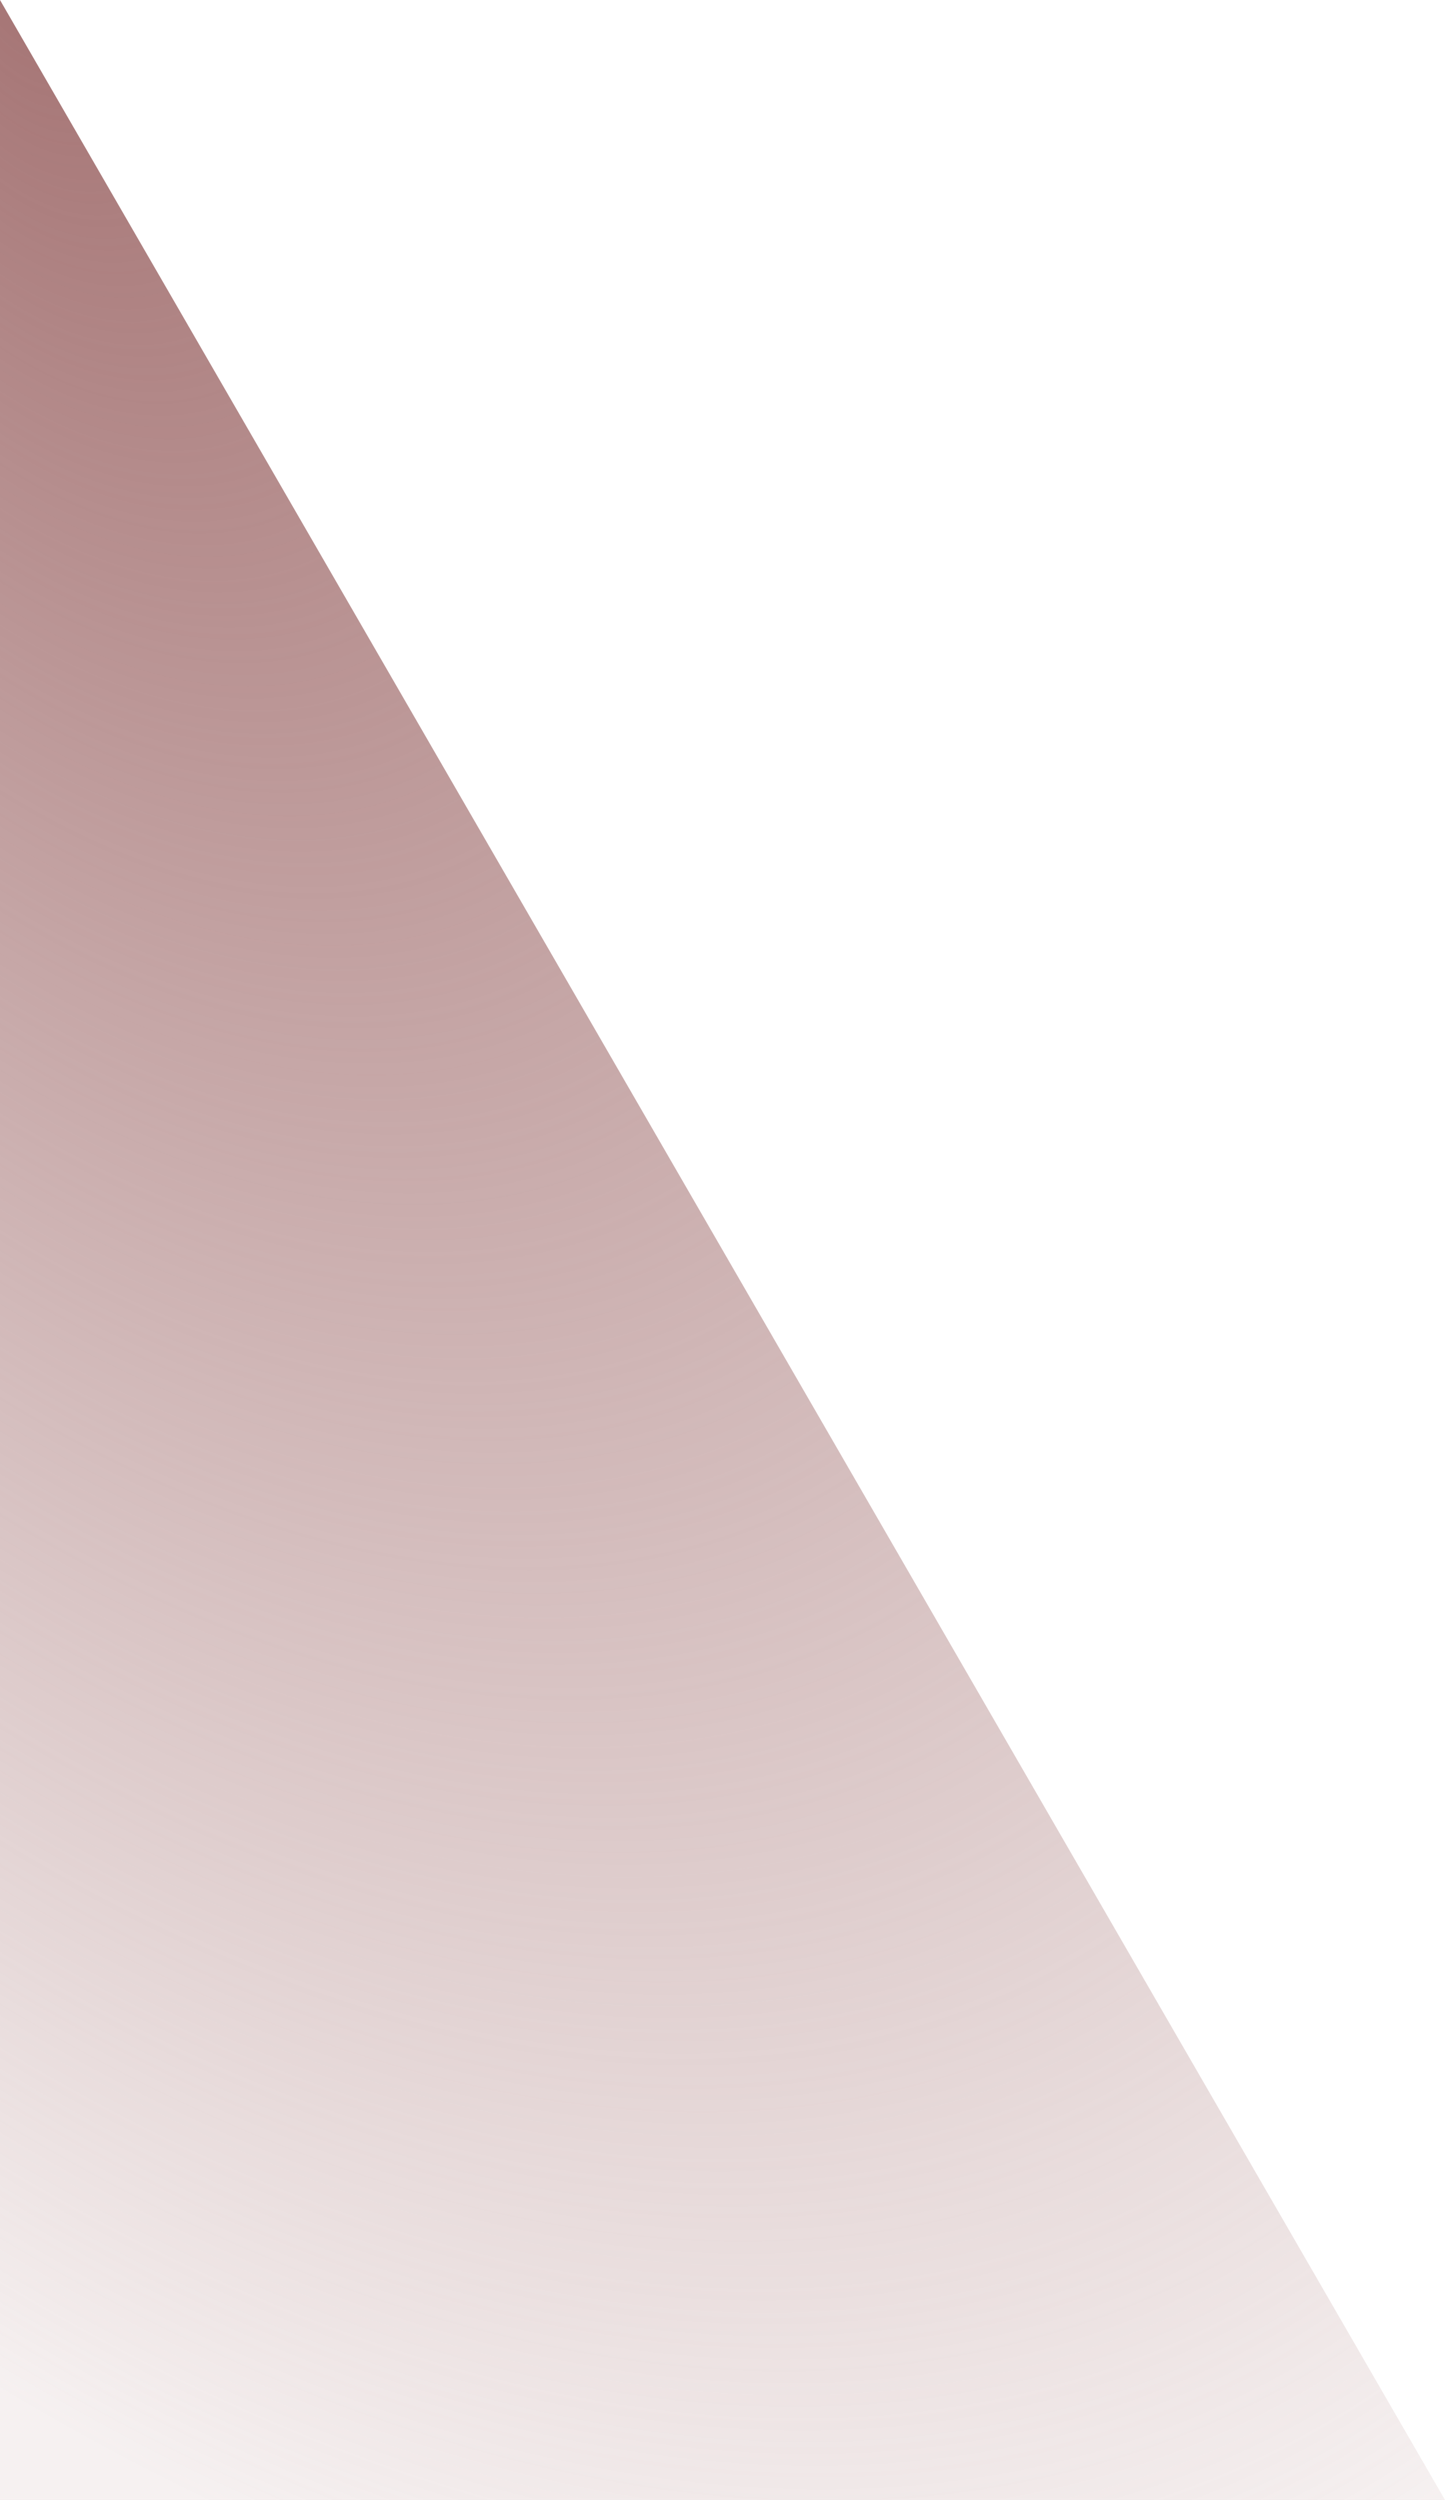 <svg xmlns="http://www.w3.org/2000/svg" xmlns:xlink="http://www.w3.org/1999/xlink" fill="none" version="1.1" width="48" height="83" viewBox="0 0 48 83"><defs><radialGradient cx="0" cy="0" r="1" gradientUnits="userSpaceOnUse" id="master_svg0_5_5134" gradientTransform="translate(96 0) rotate(120.041) scale(95.88 55.449)"><stop offset="0%" stop-color="#A57474" stop-opacity="1"/><stop offset="100%" stop-color="#A57474" stop-opacity="0.1"/></radialGradient></defs><g transform="matrix(-1,0,0,1,96,0)"><path d="M48,83L96,83L96,0L48,83Z" fill="url(#master_svg0_5_5134)" fill-opacity="1"/></g></svg>